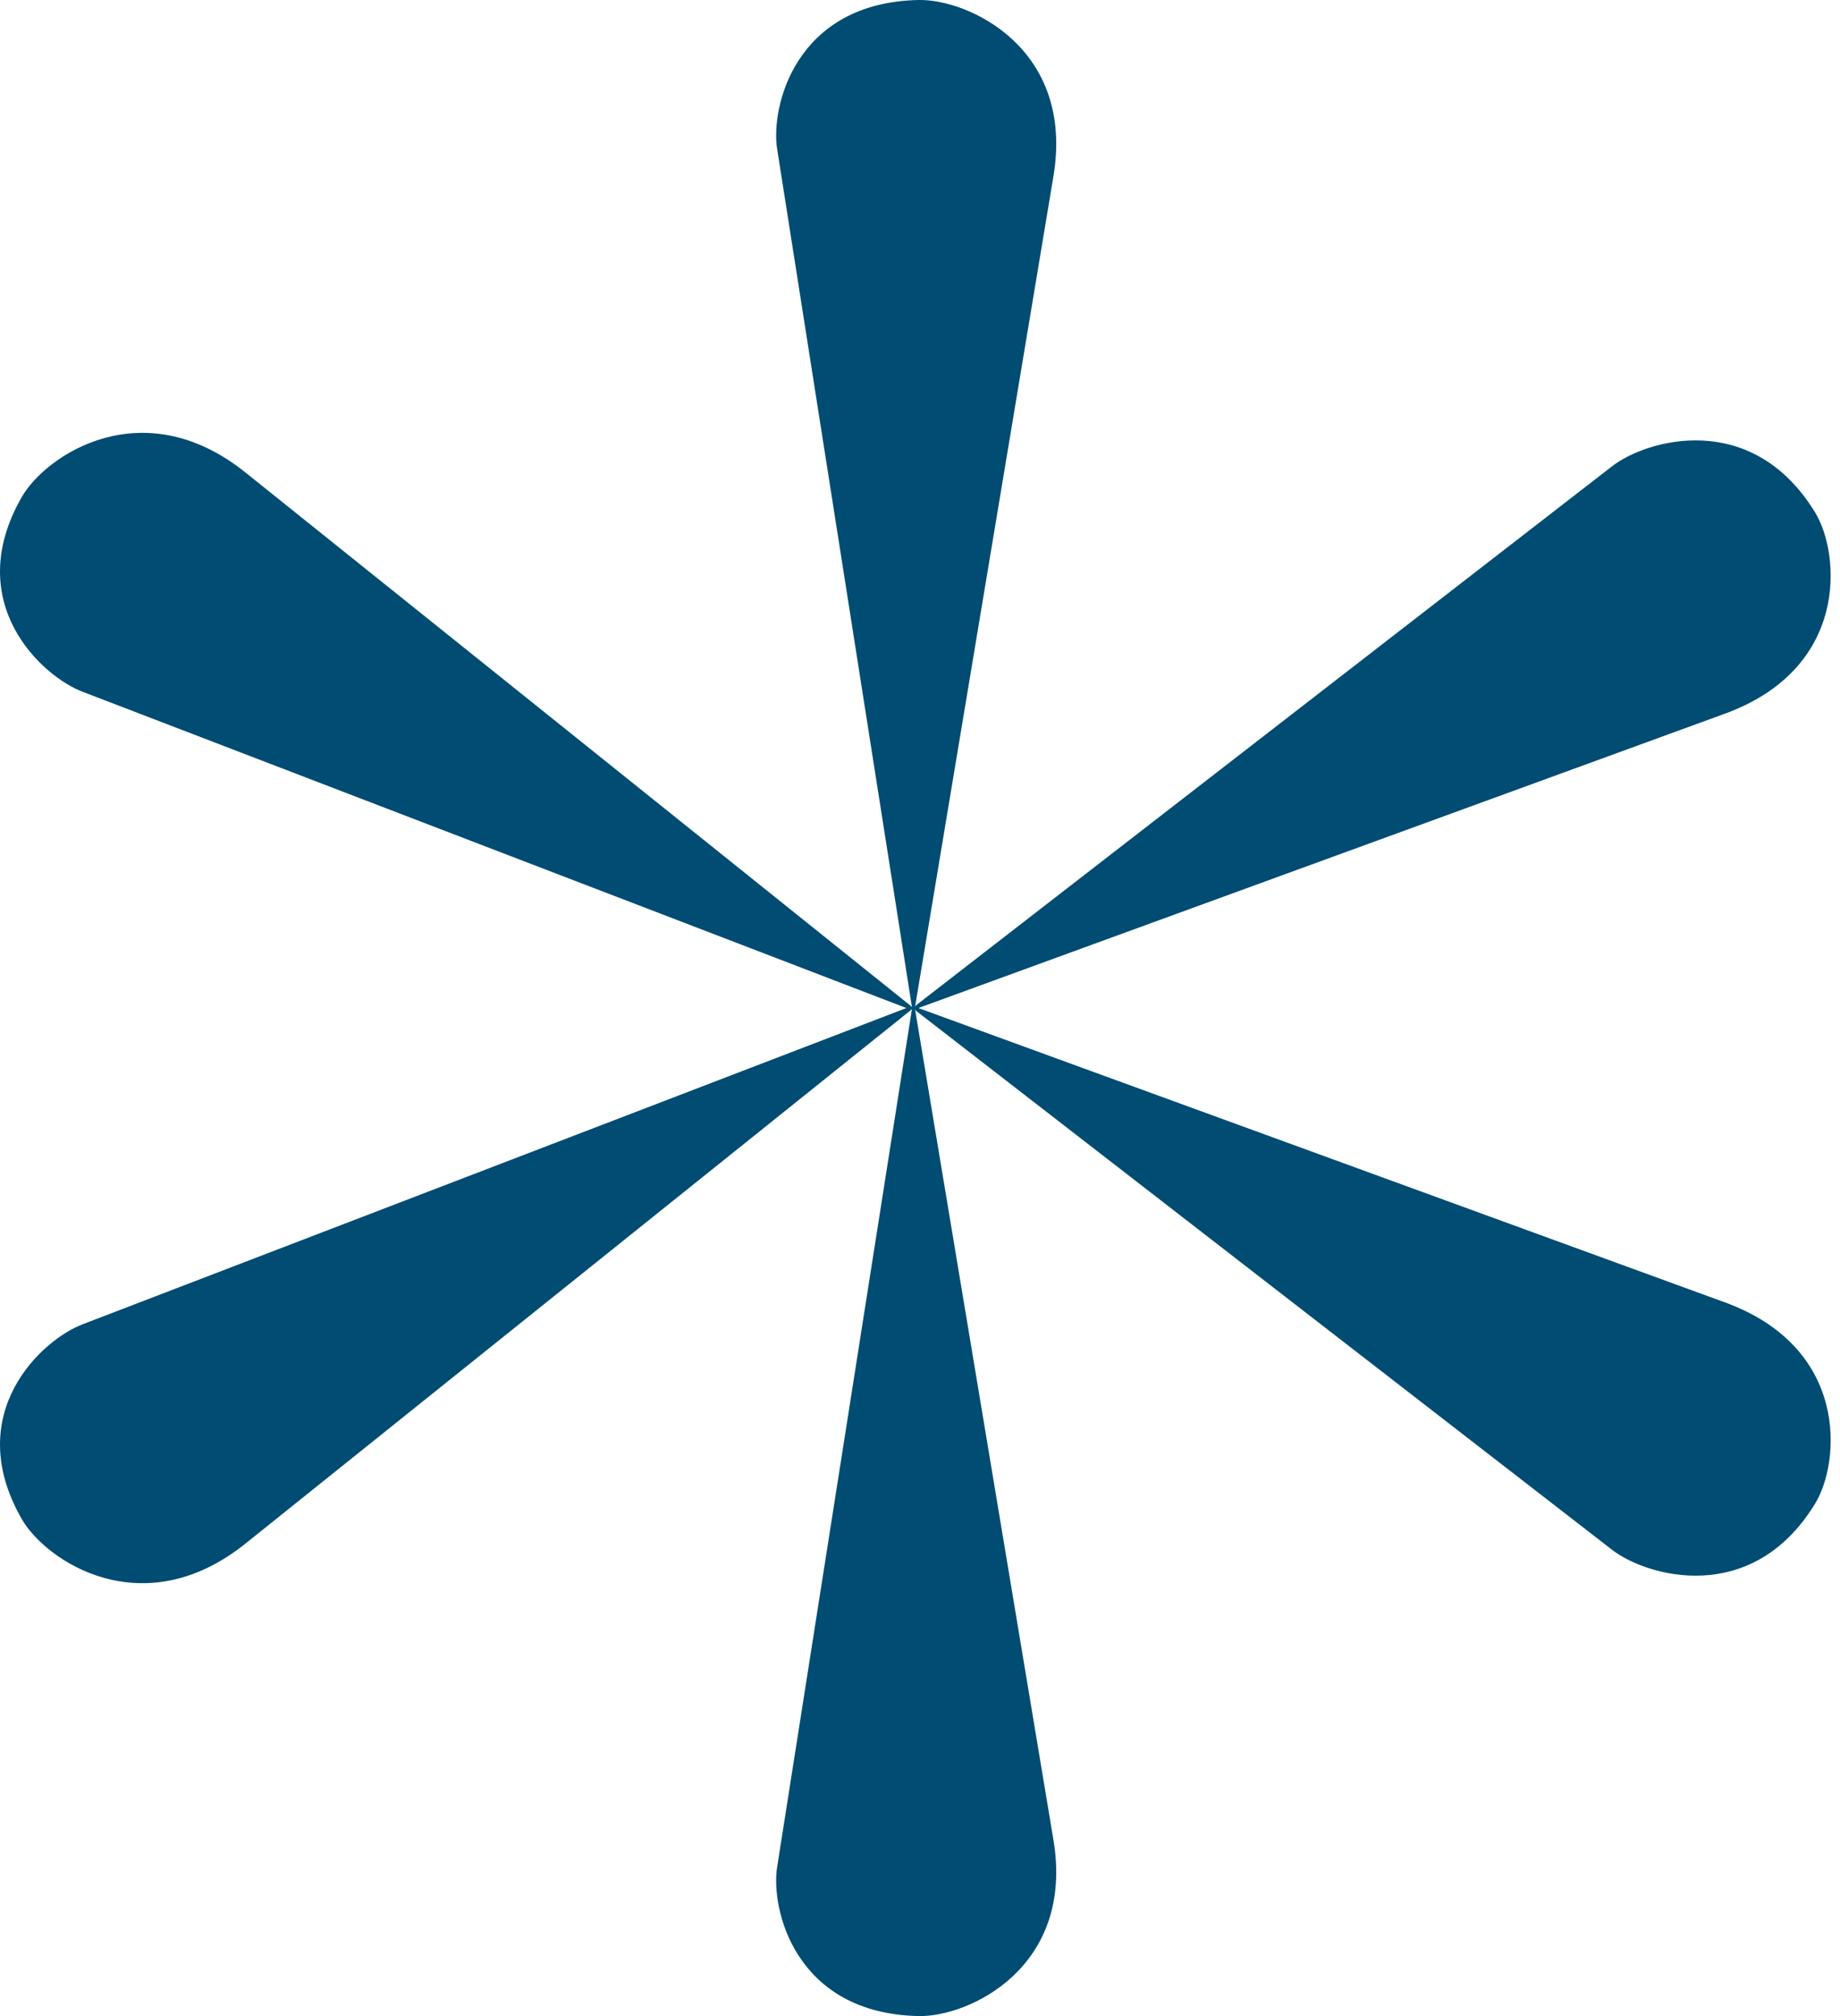 <?xml version="1.0" encoding="utf-8"?>
<!-- Generator: Adobe Illustrator 27.0.0, SVG Export Plug-In . SVG Version: 6.00 Build 0)  -->
<svg version="1.1" id="star" xmlns="http://www.w3.org/2000/svg" xmlns:xlink="http://www.w3.org/1999/xlink" x="0px" y="0px"
	 width="42px" height="46px" viewBox="0 0 42 46" enable-background="new 0 0 42 46" xml:space="preserve">
<path fill="#004C73" d="M39.357,29.71L20.963,23l18.393-6.71c2.859-1.033,2.656-3.649,2.075-4.599
	c-1.449-2.367-3.867-1.656-4.643-1.045L20.905,22.941l-0.018,0.031l3.156-18.934C24.542,1.106,22.11-0.02,20.976,0
	c-2.828,0.051-3.394,2.451-3.235,3.411l3.071,19.54l0.012,0.02h-0.01L5.617,10.792c-2.349-1.895-4.571-0.413-5.123,0.553
	c-1.377,2.408,0.466,4.092,1.397,4.441L20.689,23L1.891,30.214c-0.931,0.349-2.774,2.033-1.397,4.441
	c0.552,0.966,2.774,2.447,5.123,0.553l15.197-12.179h0.01l-0.012,0.02l-3.071,19.54c-0.159,0.96,0.407,3.359,3.235,3.411
	c1.134,0.021,3.566-1.106,3.067-4.037l-3.156-18.934l0.018,0.031l15.883,12.294c0.776,0.611,3.195,1.322,4.643-1.045
	C42.013,33.359,42.216,30.743,39.357,29.71z"/>
</svg>
